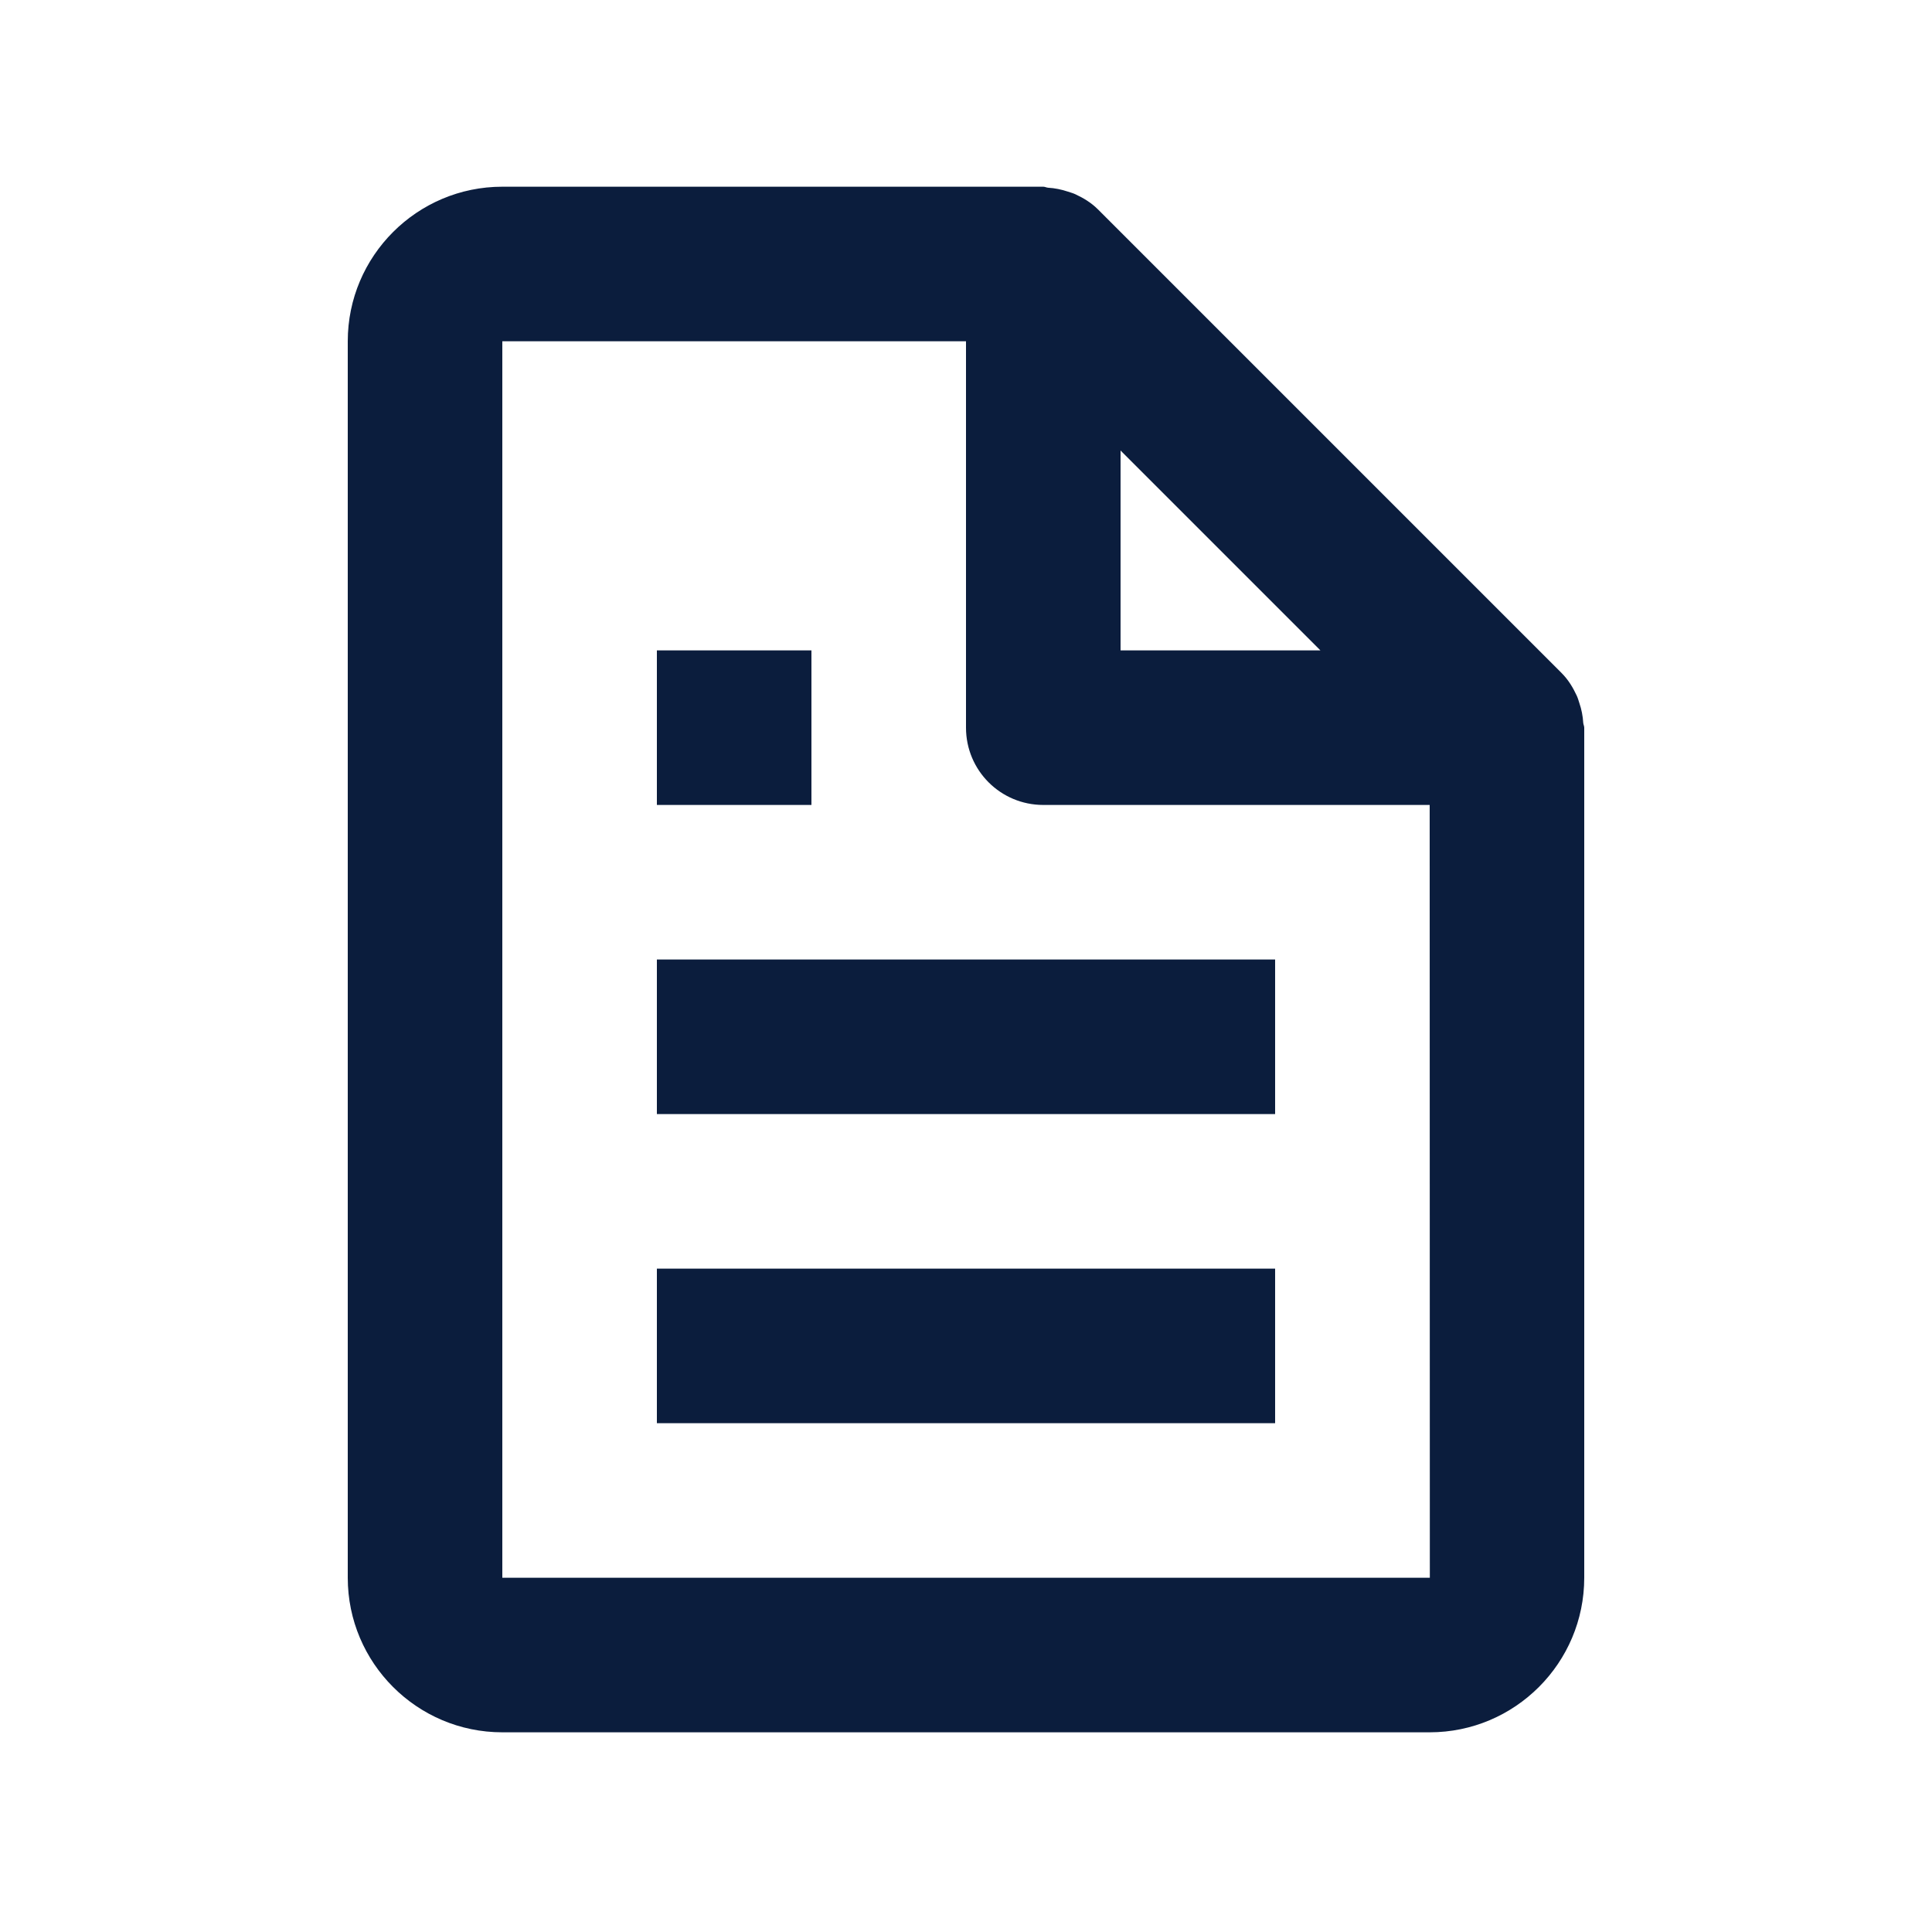 <svg xmlns="http://www.w3.org/2000/svg" width="50" height="50" viewBox="0 0 50 50" fill="none"><path d="M40.806 18.004C40.708 17.792 40.586 17.59 40.414 17.418L28.414 5.418C28.242 5.246 28.04 5.124 27.828 5.026C27.768 4.998 27.704 4.982 27.64 4.96C27.472 4.904 27.3 4.868 27.122 4.858C27.08 4.854 27.042 4.832 27 4.832H13C10.794 4.832 9 6.626 9 8.832V40.832C9 43.038 10.794 44.832 13 44.832H37C39.206 44.832 41 43.038 41 40.832V18.832C41 18.79 40.978 18.752 40.974 18.708C40.964 18.53 40.93 18.358 40.872 18.19C40.852 18.126 40.834 18.064 40.806 18.004ZM34.172 16.832H29V11.66L34.172 16.832ZM13 40.832V8.832H25V18.832C25 19.938 25.894 20.832 27 20.832H37L37.004 40.832H13Z" fill="#0B1D3D"></path><path d="M17 24.832H33V28.832H17V24.832ZM17 32.832H33V36.832H17V32.832ZM17 16.832H21V20.832H17V16.832Z" fill="#0B1D3D"></path></svg>